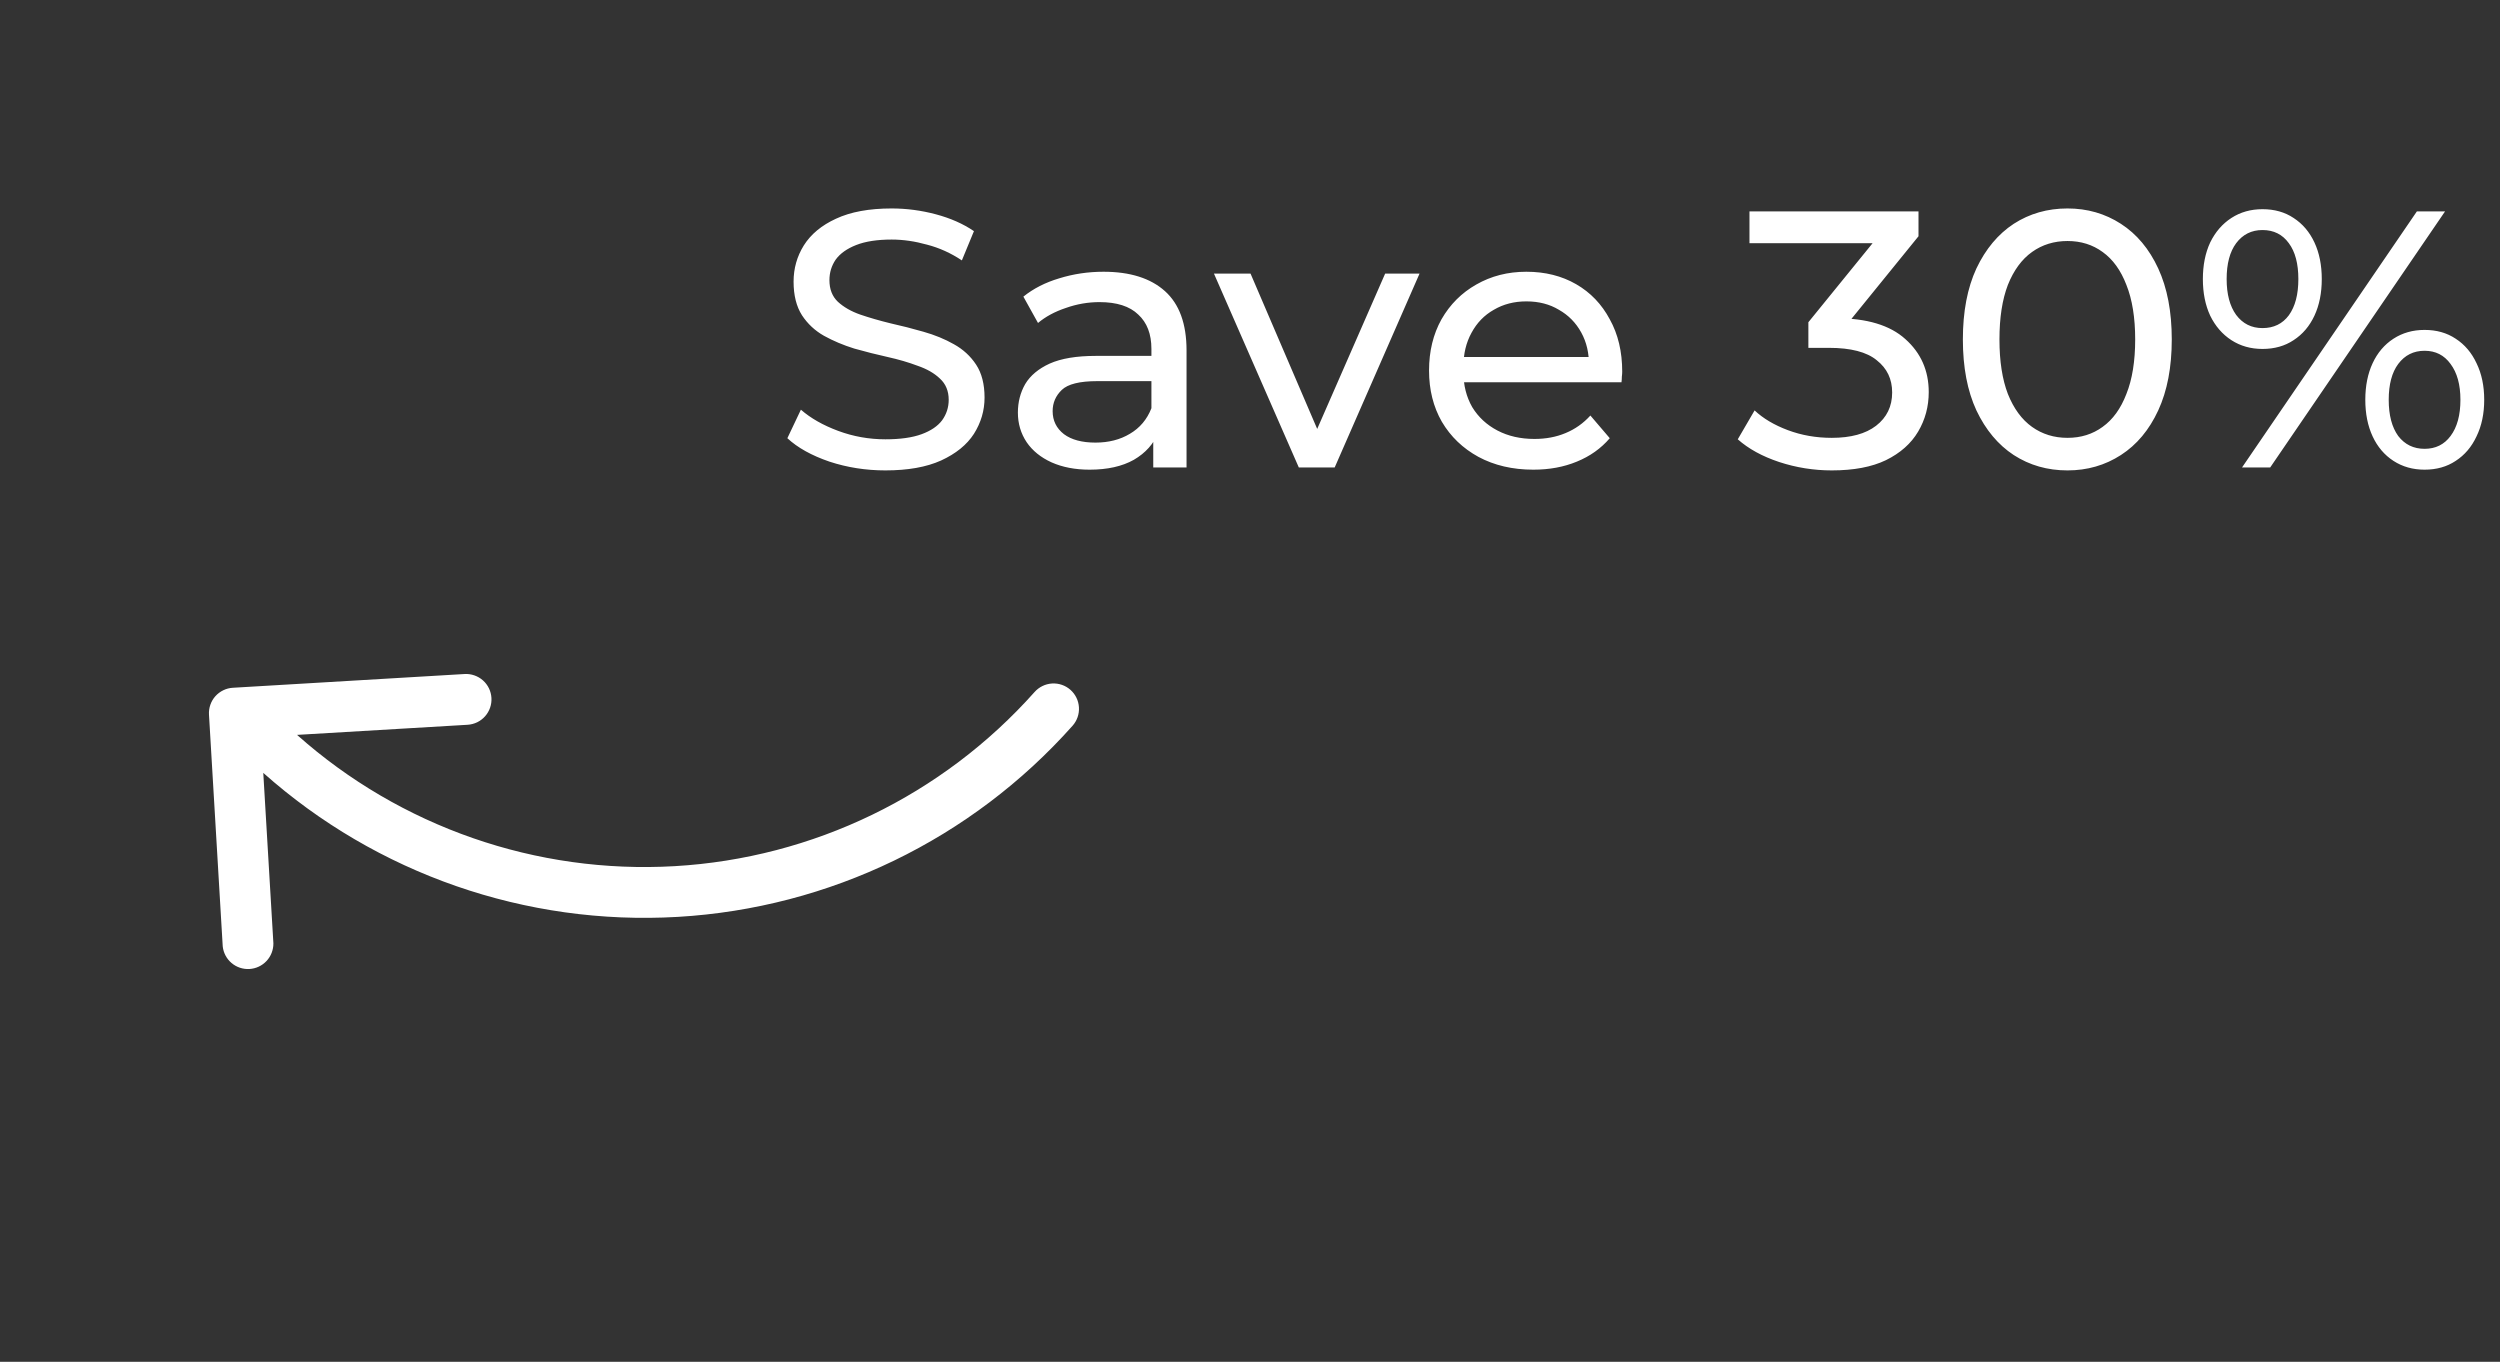 <svg width="123" height="67" viewBox="0 0 123 67" fill="none" xmlns="http://www.w3.org/2000/svg">
<rect x="0" y="0" width="123" height="67" fill="#333333" stroke="none"/>
<path d="M43.562 23.144C42.602 23.144 41.684 23 40.808 22.712C39.932 22.412 39.242 22.028 38.738 21.56L39.404 20.156C39.884 20.576 40.496 20.924 41.24 21.2C41.984 21.476 42.758 21.614 43.562 21.614C44.294 21.614 44.888 21.53 45.344 21.362C45.8 21.194 46.136 20.966 46.352 20.678C46.568 20.378 46.676 20.042 46.676 19.67C46.676 19.238 46.532 18.89 46.244 18.626C45.968 18.362 45.602 18.152 45.146 17.996C44.702 17.828 44.21 17.684 43.67 17.564C43.13 17.444 42.584 17.306 42.032 17.15C41.492 16.982 40.994 16.772 40.538 16.52C40.094 16.268 39.734 15.932 39.458 15.512C39.182 15.08 39.044 14.528 39.044 13.856C39.044 13.208 39.212 12.614 39.548 12.074C39.896 11.522 40.424 11.084 41.132 10.76C41.852 10.424 42.764 10.256 43.868 10.256C44.6 10.256 45.326 10.352 46.046 10.544C46.766 10.736 47.39 11.012 47.918 11.372L47.324 12.812C46.784 12.452 46.214 12.194 45.614 12.038C45.014 11.87 44.432 11.786 43.868 11.786C43.16 11.786 42.578 11.876 42.122 12.056C41.666 12.236 41.33 12.476 41.114 12.776C40.91 13.076 40.808 13.412 40.808 13.784C40.808 14.228 40.946 14.582 41.222 14.846C41.51 15.11 41.876 15.32 42.32 15.476C42.776 15.632 43.274 15.776 43.814 15.908C44.354 16.028 44.894 16.166 45.434 16.322C45.986 16.478 46.484 16.682 46.928 16.934C47.384 17.186 47.75 17.522 48.026 17.942C48.302 18.362 48.44 18.902 48.44 19.562C48.44 20.198 48.266 20.792 47.918 21.344C47.57 21.884 47.03 22.322 46.298 22.658C45.578 22.982 44.666 23.144 43.562 23.144ZM56.74 23V20.984L56.65 20.606V17.168C56.65 16.436 56.434 15.872 56.002 15.476C55.582 15.068 54.946 14.864 54.094 14.864C53.53 14.864 52.978 14.96 52.438 15.152C51.898 15.332 51.442 15.578 51.07 15.89L50.35 14.594C50.842 14.198 51.43 13.898 52.114 13.694C52.81 13.478 53.536 13.37 54.292 13.37C55.6 13.37 56.608 13.688 57.316 14.324C58.024 14.96 58.378 15.932 58.378 17.24V23H56.74ZM53.608 23.108C52.9 23.108 52.276 22.988 51.736 22.748C51.208 22.508 50.8 22.178 50.512 21.758C50.224 21.326 50.08 20.84 50.08 20.3C50.08 19.784 50.2 19.316 50.44 18.896C50.692 18.476 51.094 18.14 51.646 17.888C52.21 17.636 52.966 17.51 53.914 17.51H56.938V18.752H53.986C53.122 18.752 52.54 18.896 52.24 19.184C51.94 19.472 51.79 19.82 51.79 20.228C51.79 20.696 51.976 21.074 52.348 21.362C52.72 21.638 53.236 21.776 53.896 21.776C54.544 21.776 55.108 21.632 55.588 21.344C56.08 21.056 56.434 20.636 56.65 20.084L56.992 21.272C56.764 21.836 56.362 22.286 55.786 22.622C55.21 22.946 54.484 23.108 53.608 23.108ZM63.902 23L59.726 13.46H61.526L65.234 22.1H64.37L68.15 13.46H69.842L65.666 23H63.902ZM75.439 23.108C74.419 23.108 73.519 22.898 72.739 22.478C71.971 22.058 71.371 21.482 70.939 20.75C70.519 20.018 70.309 19.178 70.309 18.23C70.309 17.282 70.513 16.442 70.921 15.71C71.341 14.978 71.911 14.408 72.631 14C73.363 13.58 74.185 13.37 75.097 13.37C76.021 13.37 76.837 13.574 77.545 13.982C78.253 14.39 78.805 14.966 79.201 15.71C79.609 16.442 79.813 17.3 79.813 18.284C79.813 18.356 79.807 18.44 79.795 18.536C79.795 18.632 79.789 18.722 79.777 18.806H71.659V17.564H78.877L78.175 17.996C78.187 17.384 78.061 16.838 77.797 16.358C77.533 15.878 77.167 15.506 76.699 15.242C76.243 14.966 75.709 14.828 75.097 14.828C74.497 14.828 73.963 14.966 73.495 15.242C73.027 15.506 72.661 15.884 72.397 16.376C72.133 16.856 72.001 17.408 72.001 18.032V18.32C72.001 18.956 72.145 19.526 72.433 20.03C72.733 20.522 73.147 20.906 73.675 21.182C74.203 21.458 74.809 21.596 75.493 21.596C76.057 21.596 76.567 21.5 77.023 21.308C77.491 21.116 77.899 20.828 78.247 20.444L79.201 21.56C78.769 22.064 78.229 22.448 77.581 22.712C76.945 22.976 76.231 23.108 75.439 23.108ZM90.124 23.144C89.236 23.144 88.372 23.006 87.532 22.73C86.704 22.454 86.026 22.082 85.498 21.614L86.326 20.192C86.746 20.588 87.292 20.912 87.964 21.164C88.636 21.416 89.356 21.542 90.124 21.542C91.06 21.542 91.786 21.344 92.302 20.948C92.83 20.54 93.094 19.994 93.094 19.31C93.094 18.65 92.842 18.122 92.338 17.726C91.846 17.318 91.06 17.114 89.98 17.114H88.972V15.854L92.716 11.246L92.968 11.966H86.074V10.4H94.39V11.624L90.664 16.214L89.728 15.656H90.322C91.846 15.656 92.986 15.998 93.742 16.682C94.51 17.366 94.894 18.236 94.894 19.292C94.894 20 94.72 20.648 94.372 21.236C94.024 21.824 93.496 22.292 92.788 22.64C92.092 22.976 91.204 23.144 90.124 23.144ZM101.721 23.144C100.737 23.144 99.855 22.892 99.075 22.388C98.307 21.884 97.695 21.152 97.239 20.192C96.795 19.232 96.573 18.068 96.573 16.7C96.573 15.332 96.795 14.168 97.239 13.208C97.695 12.248 98.307 11.516 99.075 11.012C99.855 10.508 100.737 10.256 101.721 10.256C102.693 10.256 103.569 10.508 104.349 11.012C105.129 11.516 105.741 12.248 106.185 13.208C106.629 14.168 106.851 15.332 106.851 16.7C106.851 18.068 106.629 19.232 106.185 20.192C105.741 21.152 105.129 21.884 104.349 22.388C103.569 22.892 102.693 23.144 101.721 23.144ZM101.721 21.542C102.381 21.542 102.957 21.362 103.449 21.002C103.953 20.642 104.343 20.102 104.619 19.382C104.907 18.662 105.051 17.768 105.051 16.7C105.051 15.632 104.907 14.738 104.619 14.018C104.343 13.298 103.953 12.758 103.449 12.398C102.957 12.038 102.381 11.858 101.721 11.858C101.061 11.858 100.479 12.038 99.975 12.398C99.471 12.758 99.075 13.298 98.787 14.018C98.511 14.738 98.373 15.632 98.373 16.7C98.373 17.768 98.511 18.662 98.787 19.382C99.075 20.102 99.471 20.642 99.975 21.002C100.479 21.362 101.061 21.542 101.721 21.542ZM110.307 23L118.911 10.4H120.297L111.693 23H110.307ZM111.315 17.168C110.739 17.168 110.229 17.024 109.785 16.736C109.341 16.448 108.993 16.046 108.741 15.53C108.501 15.014 108.381 14.414 108.381 13.73C108.381 13.046 108.501 12.446 108.741 11.93C108.993 11.414 109.341 11.012 109.785 10.724C110.229 10.436 110.739 10.292 111.315 10.292C111.903 10.292 112.413 10.436 112.845 10.724C113.289 11.012 113.631 11.414 113.871 11.93C114.111 12.446 114.231 13.046 114.231 13.73C114.231 14.414 114.111 15.014 113.871 15.53C113.631 16.046 113.289 16.448 112.845 16.736C112.413 17.024 111.903 17.168 111.315 17.168ZM111.315 16.142C111.867 16.142 112.299 15.932 112.611 15.512C112.923 15.08 113.079 14.486 113.079 13.73C113.079 12.974 112.923 12.386 112.611 11.966C112.299 11.534 111.867 11.318 111.315 11.318C110.775 11.318 110.343 11.534 110.019 11.966C109.707 12.386 109.551 12.974 109.551 13.73C109.551 14.474 109.707 15.062 110.019 15.494C110.343 15.926 110.775 16.142 111.315 16.142ZM119.289 23.108C118.713 23.108 118.203 22.964 117.759 22.676C117.315 22.388 116.973 21.986 116.733 21.47C116.493 20.954 116.373 20.354 116.373 19.67C116.373 18.986 116.493 18.386 116.733 17.87C116.973 17.354 117.315 16.952 117.759 16.664C118.203 16.376 118.713 16.232 119.289 16.232C119.877 16.232 120.387 16.376 120.819 16.664C121.263 16.952 121.605 17.354 121.845 17.87C122.097 18.386 122.223 18.986 122.223 19.67C122.223 20.354 122.097 20.954 121.845 21.47C121.605 21.986 121.263 22.388 120.819 22.676C120.387 22.964 119.877 23.108 119.289 23.108ZM119.289 22.082C119.829 22.082 120.255 21.872 120.567 21.452C120.891 21.02 121.053 20.426 121.053 19.67C121.053 18.926 120.891 18.338 120.567 17.906C120.255 17.474 119.829 17.258 119.289 17.258C118.749 17.258 118.317 17.474 117.993 17.906C117.681 18.326 117.525 18.914 117.525 19.67C117.525 20.426 117.681 21.02 117.993 21.452C118.317 21.872 118.749 22.082 119.289 22.082Z" fill="white"/>
<g clip-path="url(#clip0_1268_6106)">
<path d="M52.771 35.706C47.798 41.293 40.81 44.676 33.343 45.111C25.876 45.546 18.541 42.997 12.953 38.026L13.451 46.416C13.453 46.737 13.332 47.047 13.113 47.281C12.894 47.515 12.593 47.656 12.272 47.675C11.952 47.693 11.637 47.588 11.392 47.38C11.147 47.173 10.992 46.879 10.958 46.56L10.282 35.16C10.272 34.996 10.295 34.832 10.349 34.676C10.402 34.521 10.486 34.378 10.595 34.255C10.704 34.133 10.837 34.032 10.985 33.961C11.132 33.889 11.293 33.847 11.457 33.838L22.857 33.162C23.02 33.152 23.185 33.175 23.34 33.229C23.495 33.283 23.638 33.366 23.761 33.475C23.884 33.584 23.984 33.717 24.056 33.864C24.127 34.012 24.169 34.173 24.179 34.337C24.189 34.501 24.166 34.665 24.112 34.82C24.058 34.975 23.975 35.118 23.866 35.241C23.757 35.364 23.624 35.464 23.477 35.536C23.329 35.607 23.169 35.649 23.005 35.659L14.614 36.156C19.706 40.688 26.39 43.011 33.195 42.615C40 42.22 46.369 39.137 50.902 34.046C51.122 33.798 51.432 33.648 51.763 33.628C52.093 33.608 52.419 33.721 52.667 33.941C52.914 34.161 53.065 34.471 53.084 34.802C53.104 35.133 52.991 35.458 52.771 35.706Z" fill="white"/>
</g>
<defs>
<clipPath id="clip0_1268_6106">
<rect width="40" height="40" fill="white" transform="matrix(0.664 -0.748 -0.748 -0.664 30.674 66.234)"/>
</clipPath>
</defs>
</svg>
